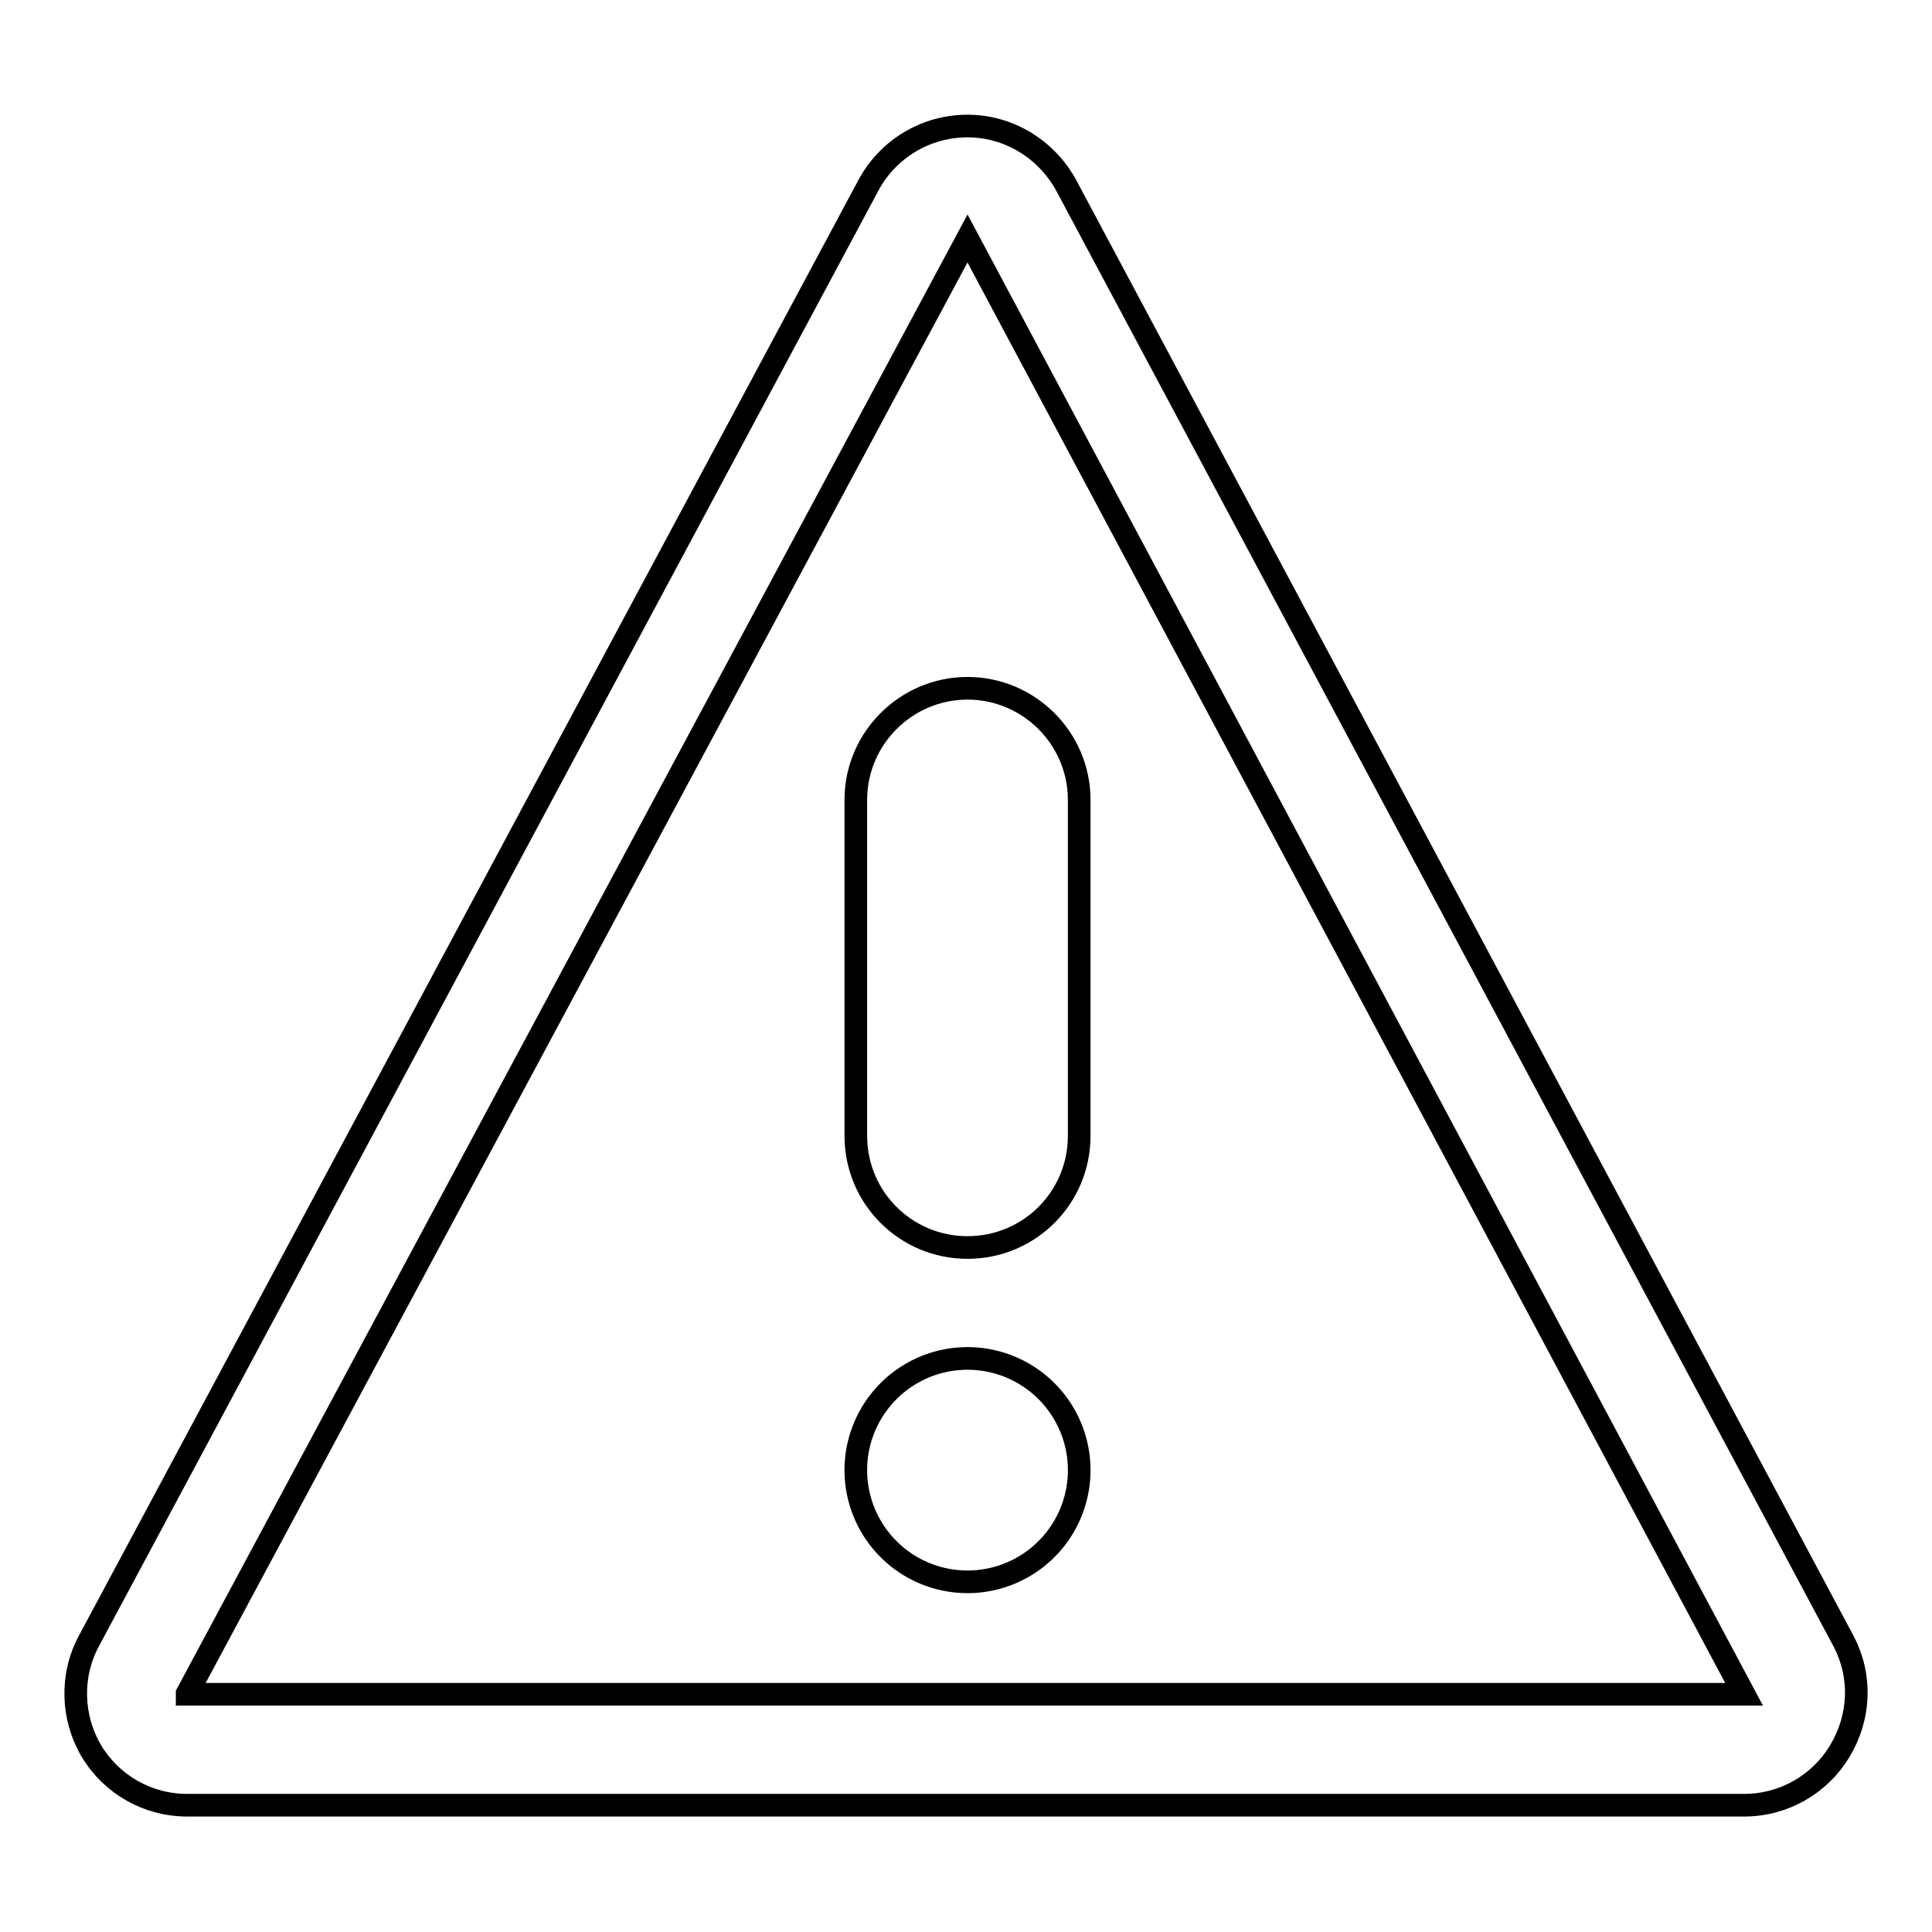 <?xml version="1.0" encoding="utf-8"?>
<!-- Svg Vector Icons : http://www.onlinewebfonts.com/icon -->
<!DOCTYPE svg PUBLIC "-//W3C//DTD SVG 1.1//EN" "http://www.w3.org/Graphics/SVG/1.1/DTD/svg11.dtd">
<svg version="1.1" xmlns="http://www.w3.org/2000/svg" xmlns:xlink="http://www.w3.org/1999/xlink" x="0px" y="0px" viewBox="0 0 256 256" enable-background="new 0 0 256 256" xml:space="preserve">
<g><g><g><g><g><g><path stroke-width="3" fill-opacity="0" stroke="#000000"  d="M244.3,217.5L141.3,24.6c-2.6-4.8-7.6-7.9-13.1-7.9l0,0c-5.5,0-10.5,3-13.1,7.8L11.8,217.4c-2.5,4.6-2.3,10.2,0.3,14.6c2.7,4.5,7.5,7.2,12.7,7.2h206.3c5.2,0,10-2.7,12.7-7.2S246.7,222.1,244.3,217.5z M24.8,224.4L128.2,31.6l102.9,192.9H24.8z"/><path stroke-width="3" fill-opacity="0" stroke="#000000"  d="M113.4,106v44.5c0,8.2,6.6,14.8,14.8,14.8c8.2,0,14.8-6.6,14.8-14.8V106c0-8.2-6.7-14.8-14.8-14.8C120.1,91.2,113.4,97.8,113.4,106z"/><path stroke-width="3" fill-opacity="0" stroke="#000000"  d="M113.4 194.8a14.8 14.8 0 1 0 29.6 0a14.8 14.8 0 1 0 -29.6 0z"/></g></g></g></g><g></g><g></g><g></g><g></g><g></g><g></g><g></g><g></g><g></g><g></g><g></g><g></g><g></g><g></g><g></g></g></g>
</svg>